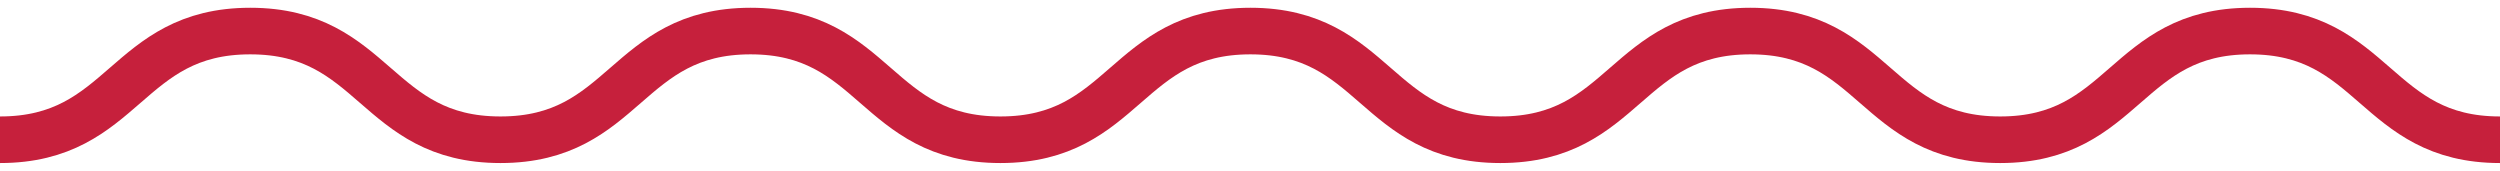 <svg width="161" height="11" viewBox="0 0 161 11" xmlns="http://www.w3.org/2000/svg"><path d="M161 9c-8.05 0-8.05-7-16.099-7-8.043 0-8.043 7-16.088 7-8.047 0-8.047-7-16.095-7-8.05 0-8.05 7-16.097 7-8.045 0-8.045-7-16.095-7-8.05 0-8.05 7-16.099 7-8.047 0-8.047-7-16.092-7-8.05 0-8.05 7-16.104 7-8.059 0-8.059-7-16.116-7s-8.057 7-16.116 7" style="stroke-width: 3px;stroke:#c6203c;" fill="none"></path></svg>